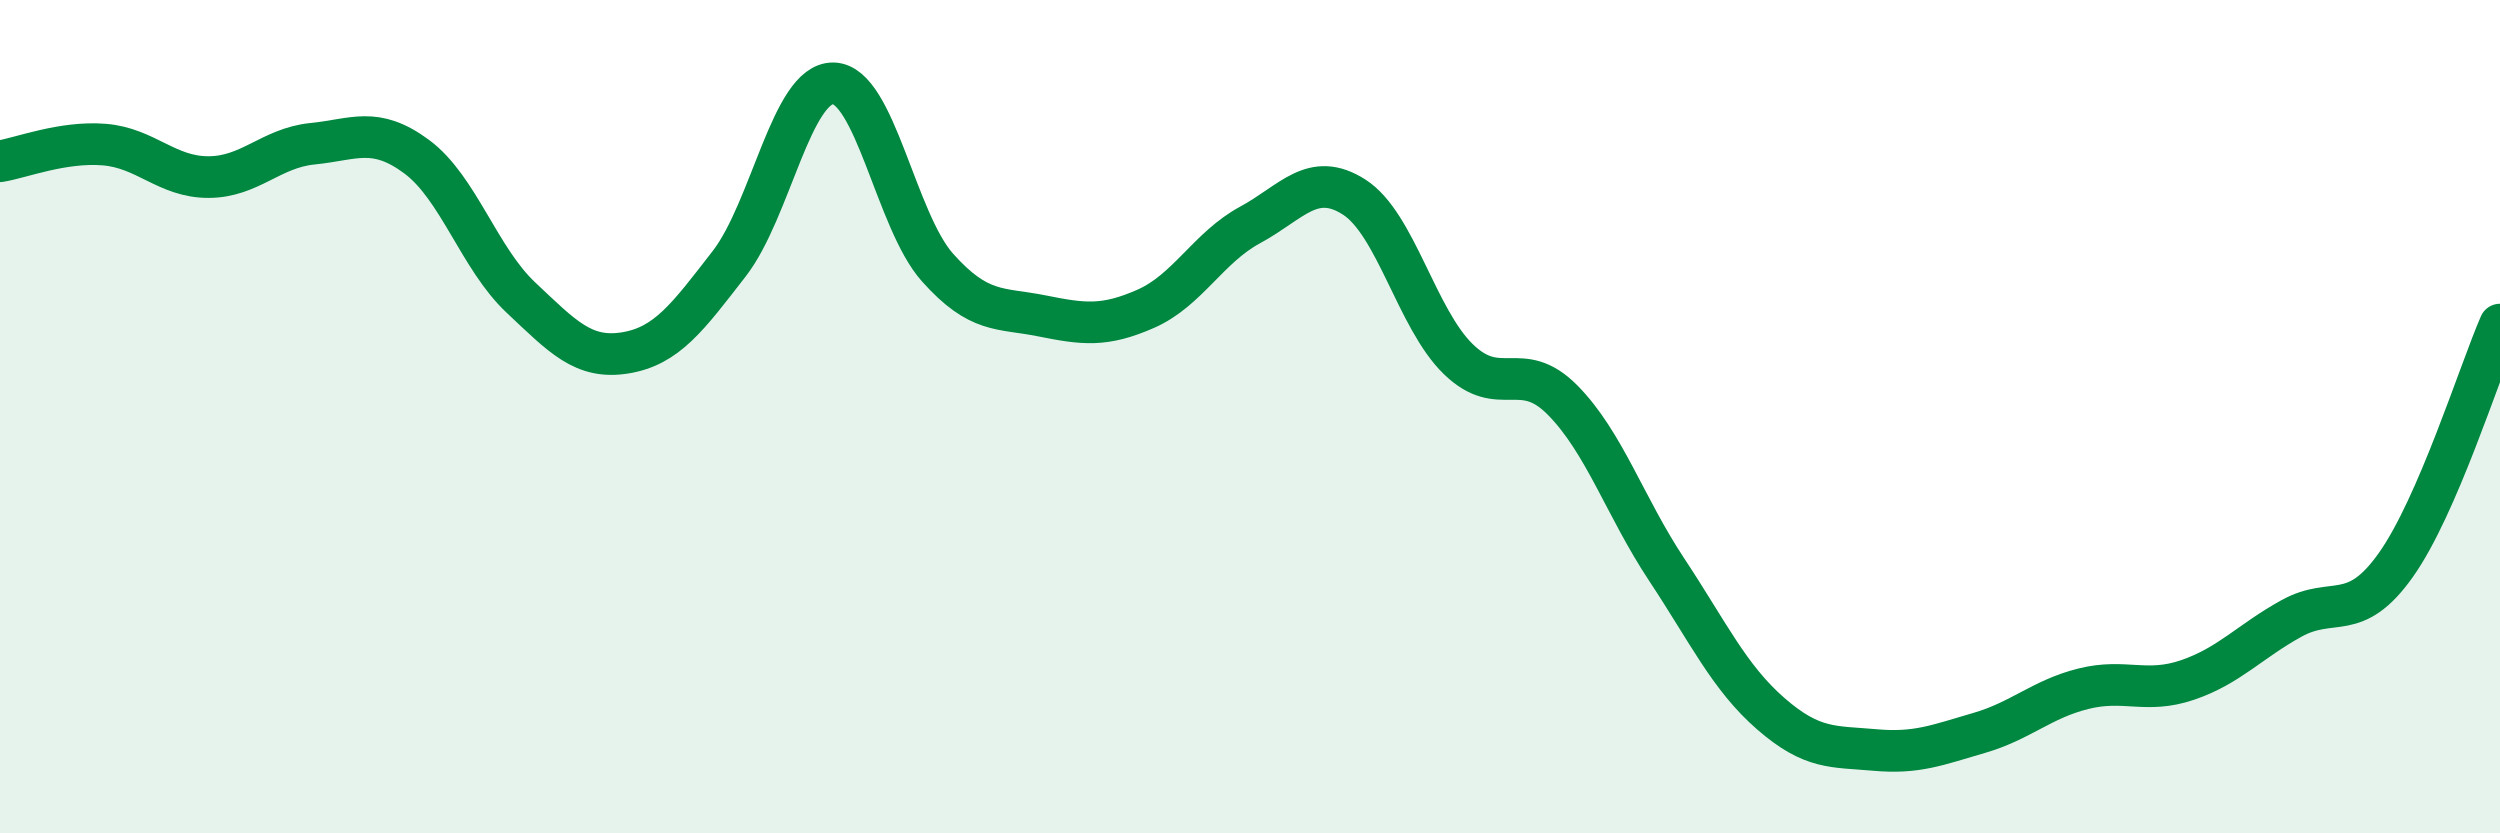 
    <svg width="60" height="20" viewBox="0 0 60 20" xmlns="http://www.w3.org/2000/svg">
      <path
        d="M 0,3.87 C 0.5,3.79 1.5,3.39 2.5,3.47 C 3.5,3.55 4,4.25 5,4.25 C 6,4.25 6.5,3.55 7.5,3.45 C 8.5,3.35 9,3.02 10,3.76 C 11,4.5 11.5,6.2 12.5,7.14 C 13.5,8.08 14,8.63 15,8.47 C 16,8.31 16.5,7.62 17.5,6.33 C 18.5,5.04 19,1.98 20,2 C 21,2.02 21.5,5.3 22.5,6.42 C 23.5,7.54 24,7.38 25,7.58 C 26,7.78 26.5,7.85 27.5,7.41 C 28.5,6.97 29,5.94 30,5.4 C 31,4.86 31.5,4.09 32.5,4.73 C 33.5,5.37 34,7.65 35,8.62 C 36,9.59 36.5,8.59 37.5,9.6 C 38.5,10.61 39,12.16 40,13.67 C 41,15.18 41.5,16.26 42.5,17.13 C 43.5,18 44,17.91 45,18 C 46,18.09 46.5,17.88 47.5,17.59 C 48.5,17.3 49,16.78 50,16.53 C 51,16.28 51.5,16.66 52.5,16.32 C 53.5,15.98 54,15.39 55,14.84 C 56,14.29 56.5,14.97 57.5,13.56 C 58.5,12.15 59.5,8.94 60,7.79L60 20L0 20Z"
        fill="#008740"
        opacity="0.1"
        stroke-linecap="round"
        stroke-linejoin="round"
      />
      <path
        d="M 0,3.87 C 0.5,3.79 1.5,3.39 2.5,3.47 C 3.5,3.55 4,4.25 5,4.25 C 6,4.25 6.5,3.55 7.5,3.45 C 8.5,3.35 9,3.02 10,3.76 C 11,4.5 11.5,6.2 12.5,7.14 C 13.5,8.08 14,8.63 15,8.47 C 16,8.31 16.5,7.62 17.5,6.33 C 18.5,5.04 19,1.98 20,2 C 21,2.02 21.5,5.3 22.5,6.42 C 23.5,7.54 24,7.38 25,7.58 C 26,7.78 26.5,7.85 27.5,7.41 C 28.5,6.97 29,5.94 30,5.4 C 31,4.86 31.5,4.09 32.5,4.73 C 33.5,5.37 34,7.65 35,8.62 C 36,9.59 36.5,8.59 37.5,9.6 C 38.5,10.61 39,12.16 40,13.67 C 41,15.18 41.5,16.26 42.5,17.13 C 43.5,18 44,17.91 45,18 C 46,18.09 46.5,17.88 47.5,17.59 C 48.5,17.3 49,16.78 50,16.53 C 51,16.28 51.5,16.66 52.5,16.32 C 53.5,15.98 54,15.39 55,14.84 C 56,14.29 56.5,14.97 57.5,13.56 C 58.5,12.15 59.5,8.94 60,7.79"
        stroke="#008740"
        stroke-width="1"
        fill="none"
        stroke-linecap="round"
        stroke-linejoin="round"
      />
    </svg>
  